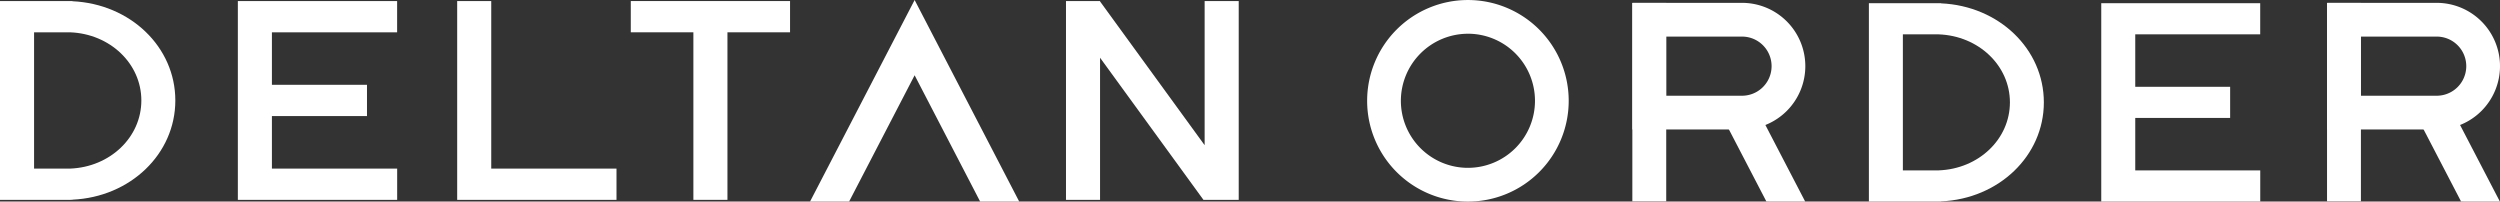 <svg xmlns="http://www.w3.org/2000/svg" width="667.878" height="53.848" viewBox="0 0 667.878 53.848">
  <rect x="0" y="0" width="667.878" height="53.848" fill="#333333" stroke="none"/>
  <g id="グループ_125" data-name="グループ 125" transform="translate(-47 -607)">
    <g id="グループ_16" data-name="グループ 16" transform="translate(47 607)">
      <g id="グループ_8" data-name="グループ 8" transform="translate(0 0)">
        <path id="パス_16" data-name="パス 16" d="M439.133,635.023l-4.676,9.011-23.266,44.837h10.435l17.507-33.739,17.507,33.739h10.435l-23.266-44.837Z" transform="translate(-194.789 -635.023)" fill="#fff"/>
        <path id="パス_17" data-name="パス 17" d="M240.3,635.321v-.049h-1.852c-.043,0-.085,0-.129,0H220.959v53.109h18.613l.727-.017v-.033c15.474-.694,27.5-12.209,27.5-26.5S255.773,636.015,240.3,635.321Zm-.62,44.71h-9.618V643.62h9.593c10.7.393,19.066,8.371,19.066,18.207S250.366,679.626,239.679,680.031Z" transform="translate(-220.959 -634.989)" fill="#fff"/>
        <path id="パス_18" data-name="パス 18" d="M285.917,666h25.4v-8.349h-25.4V643.62h33.449v-8.349H276.816V688.38h42.562v-8.348h-33.46Z" transform="translate(-213.275 -634.989)" fill="#fff"/>
        <path id="パス_19" data-name="パス 19" d="M394.921,635.271H369.095v8.348h16.724v44.76h9.1V643.62h16.724v-8.348H394.921Z" transform="translate(-200.58 -634.989)" fill="#fff"/>
        <path id="パス_20" data-name="パス 20" d="M337.425,635.271h-9.1V688.38h42.562v-8.348h-33.46Z" transform="translate(-206.189 -634.989)" fill="#fff"/>
        <path id="パス_21" data-name="パス 21" d="M508.339,635.271v38.505L480.4,635.371v-.1h-9.1V688.38h9.1v-37.97l21.552,29.621,6.074,8.348h9.419V635.271Z" transform="translate(-186.52 -634.989)" fill="#fff"/>
      </g>
    </g>
    <g id="グループ_17" data-name="グループ 17" transform="translate(412.235 607)">
      <path id="パス_24" data-name="パス 24" d="M320.318,704.88A17.914,17.914,0,1,1,302.405,722.8a17.936,17.936,0,0,1,17.913-17.915m0-9.009A26.924,26.924,0,1,0,347.242,722.8a26.923,26.923,0,0,0-26.924-26.924Z" transform="translate(-293.396 -695.871)" fill="#fff"/>
      <g id="グループ_11" data-name="グループ 11" transform="translate(70.848 0.763)">
        <path id="パス_25" data-name="パス 25" d="M356.871,705.25a7.9,7.9,0,0,1,0,15.8H336.6v-15.8h20.271m0-9.011h-29.2a.081.081,0,0,0-.081.081v33.661a.08.08,0,0,0,.081.081h29.2a16.911,16.911,0,0,0,16.912-16.912h0a16.912,16.912,0,0,0-16.912-16.912Z" transform="translate(-327.572 -696.239)" fill="#fff"/>
        <rect id="長方形_3" data-name="長方形 3" width="9.052" height="53.013" transform="translate(0 0.014)" fill="#fff"/>
        <path id="パス_26" data-name="パス 26" d="M348.92,709.732l-10.371-.019,13.076,25.141,10.371.019Z" transform="translate(-315.817 -681.788)" fill="#fff"/>
      </g>
      <g id="グループ_12" data-name="グループ 12" transform="translate(256.435 0.763)">
        <path id="パス_27" data-name="パス 27" d="M446.415,705.25a7.9,7.9,0,1,1,0,15.8H426.144v-15.8h20.271m0-9.011h-29.2a.081.081,0,0,0-.079.081v33.661a.08.08,0,0,0,.079.081h29.2a16.911,16.911,0,0,0,16.912-16.912h0a16.912,16.912,0,0,0-16.912-16.912Z" transform="translate(-417.118 -696.239)" fill="#fff"/>
        <rect id="長方形_4" data-name="長方形 4" width="9.052" height="53.013" transform="translate(0 0.014)" fill="#fff"/>
        <path id="パス_28" data-name="パス 28" d="M438.466,709.732l-10.371-.019,13.076,25.141,10.371.019Z" transform="translate(-405.363 -681.788)" fill="#fff"/>
      </g>
      <path id="パス_29" data-name="パス 29" d="M377.37,696.328v-.048h-1.849c-.041,0-.085,0-.126,0H358.071v53h18.574l.725-.018v-.032c15.444-.694,27.442-12.184,27.442-26.451S392.815,697.023,377.37,696.328Zm-.62,44.619h-9.6V704.612l7.788,0v0h1.7l.083,0c10.677.394,19.026,8.354,19.026,18.17S387.418,740.543,376.751,740.947Z" transform="translate(-224.031 -695.433)" fill="#fff"/>
      <path id="パス_30" data-name="パス 30" d="M397.107,726.945h25.349v-8.331H397.107v-14h33.38V696.28H388.023v53H430.5v-8.331H397.107Z" transform="translate(-191.906 -695.433)" fill="#fff"/>
    </g>
  </g>
</svg>
